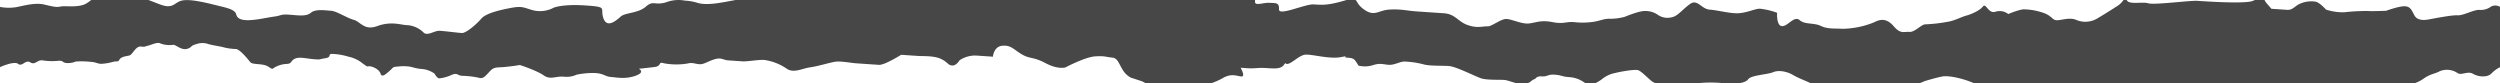 <svg preserveAspectRatio="xMidYMid slice" xmlns="http://www.w3.org/2000/svg" width="30px" height="1px" viewBox="0 0 708.66 36.975">
  <defs>
    <style>
      .fill {
        fill: #474747;
      }
    </style>
  </defs>
  <path id="Path_826" data-name="torn-edge" class="fill" d="M706.055,98.007a4.733,4.733,0,0,1-3.189.9c-1.618-.11-4.6,1.643-6.223,1.536s-6.555.875-8.2,1.173-3.272.187-4-1.092-1.05-2.533-2.672-2.643-5.377,1.274-5.377,1.274-3.672.161-4.892.078a51.465,51.465,0,0,0-6.943.347,15.359,15.359,0,0,1-5.239-.767s-1.892-2.18-3.108-2.263a7.983,7.983,0,0,0-4.106.541c-1.675.706-2.164,1.906-3.785,1.8l-4.457-.3-1.513-1.743a13.194,13.194,0,0,1-1.43-2.971c-.322-1.252.269,2.071-3.026,2.666s-13.022-.066-15.049-.2-12.293,1.212-13.887.694-5.322.459-6.052-.822-.84.354-2.54,1.468-4.677,2.964-5.945,3.7a6.624,6.624,0,0,1-5.727.429c-1.974-.953-4.486.105-5.7.023s-1.163-.9-3.138-1.854a17.8,17.8,0,0,0-6.022-1.231c-1.217-.083-4.568,1.331-4.568,1.331a3.936,3.936,0,0,0-3.621-.657c-2.079.678-2.671-2.643-3.564-1.473s-3.4,2.228-4.649,2.554-3.348,1.413-5,1.711a44.467,44.467,0,0,1-6.566.783c-1.214-.083-3,2.257-4.618,2.147s-2.487.651-4.378-1.528-3.511-2.29-5.619-1.2a24.366,24.366,0,0,1-9.079,1.844c-2.028-.138-4.079.132-6.052-.822s-4.455-.3-6-1.64-3.378,1.821-5,1.711-1.378-3.785-1.378-3.785a20.258,20.258,0,0,0-4.807-1.148c-1.216-.083-3.324,1.005-5.783,1.248s-6.053-.823-8.483-.989-3.459-3.105-5.591-1.611-3.488,3.455-5.135,3.753a4.782,4.782,0,0,1-4.025-.685,6.03,6.03,0,0,0-3.593-1.066c-1.622-.109-5.809,1.655-5.809,1.655a16.3,16.3,0,0,1-4.108.542c-1.621-.11-2.891.624-4.943.894a21.292,21.292,0,0,1-5.3.049c-2.431-.166-2.894.625-6.108,0s-4.484.1-6.538.374-4.808-1.148-6.431-1.258-4.216,2.175-5.429,2.091-2.891.624-5.674-.386-3.459-3.106-6.7-3.327l-7.7-.524c-2.837-.193-4.434-.713-7.7-.524s-4.216,2.173-7.324-.088-.97-3.758-5.536-2.427-6.188,1.217-8.62,1.052-10,3.421-9.859,1.38-1.108-1.717-2.731-1.827-4.135.949-4.052-.275-1-3.35-2.674-2.644a17.252,17.252,0,0,1-4.134.95l.135-2.042-4.106.54a15.989,15.989,0,0,0-5.186-1.584,21.776,21.776,0,0,1-6.025-1.229c-1.19-.492-1.242.325-4.513.512s-3.241-.22-5.322.458.379.436-2.081.679a21.863,21.863,0,0,1-4.485.107,12.456,12.456,0,0,1-3.62-.659c-1.593-.517-2.783-1.009-3.7.569s-2.135,1.5-4.566,1.329-1.783,2.341-5.673-.385-1-3.35-6.321-2.891a57.541,57.541,0,0,1-7.754.292l-3.73.976s-2.459.243-3.592-1.065-4.458-.3-6.133.4-2.541,1.468-4.54.921-1.944-1.362-4.836-.738-3.783,1.793-6.213,1.628-2.811-.6-5.188-1.584-1.945-1.364-5.646-.8-3.945-1.91-6.889-.47-2.622,2.693-7.649,4.812-6.538.375-6.861-.878-3.971-1.5-5.592-1.61-3.892,3.426-5.513,3.316-4.512.513-7.808,1.109-5.755.838-7.753.292a13.977,13.977,0,0,0-3.621-.657,9.743,9.743,0,0,0-5.323.459c-3.323,1-3.62-.657-5.782,1.247s-5.809,1.655-7.106,2.8-3.892,3.426-4.917.485,1.433-3.183-5.052-3.625-9,.618-9,.618a8.346,8.346,0,0,1-5.348.867c-2.811-.6-3.162-1.445-6.459-.85s-7.43,1.546-8.754,3.1-4.319,4.16-5.535,4.076-4.594-.518-6.216-.628-3.585,1.693-4.719.385a7.269,7.269,0,0,0-4.82-2c-1.621-.111-4.4-1.121-8.16.266s-4.736-1.22-6.734-1.766-4.779-2.449-6.4-2.559-4.453-.565-5.75.577-3.782.686-6.215.522-2.053.27-4.106.54-4.211.832-6.674,1-3.84-.348-4.12-1.542-1.734-1.715-4.386-2.345S55.049,95.9,52.189,96.162s-2.692,2.746-6.812,1.2-5.1-2.151-8.051-2.289-3.235-1.33-7.583-.3-3.017.907-5.2,2.268-6.116.617-7.3.9-2.07.073-4.72-.557-6.013.413-8.056.768A13.246,13.246,0,0,1,0,98.063v17.07s3.986-1.832,5.143-.921,2.053-1.3,3.432-.439,1.952-.7,3.393-.573a17.569,17.569,0,0,0,4.276.167c1.833-.2,1.271.412,2.489.593a5.6,5.6,0,0,0,2.726-.412,24.03,24.03,0,0,1,4.5.113c.942.012,1.77.525,2.714.537a15.033,15.033,0,0,0,3.4-.571c1.338-.317,1.3.178,1.807-.654s1.9-.93,2.789-1.141,1.778-2.661,3.219-2.531.944.013,2.059-.253,2.713-1.132,3.538-.62a7.379,7.379,0,0,0,3.6.382c.66-.108,2.262,1.54,3.823,1.17s.954-.939,2.739-1.363a5.007,5.007,0,0,1,3.276-.072c.774.289,3.213.656,4.21.9a15.451,15.451,0,0,0,3.658.549c1.168-.041,3.518,2.954,4.177,3.746s3.581.243,5.12,1.273.883.523,2.3-.075a7.42,7.42,0,0,1,3.032-.719c1.386-.136.891-.836,2.161-1.47s3.442,0,5.5.144.914.061,3-.26.76-1.1,1.918-1.258a17.887,17.887,0,0,1,4.766.789,9.423,9.423,0,0,1,4.006,1.891c1.749,1.275,1.1.769,2.008.832s2.7.875,3.075,2.058,1.357.324,2.575-.752.763-1.1,2.376-1.226a12.08,12.08,0,0,1,2.755-.042c1.371.094,2.029.6,4.083.743a7.05,7.05,0,0,1,3.545,1.318s.643,1.277,1.327,1.324a10.454,10.454,0,0,0,3.535-.993c1.677-.659,1.569.183,2.938.276a24.874,24.874,0,0,1,4.783.558c1.235.394,1.873-.564,3.108-1.868s1.924-.97,4.383-1.212,4.106-.541,4.106-.541,4.782,1.557,6.727,2.92,3.242.221,5.674.385a6.944,6.944,0,0,0,3.7-.569,22.62,22.62,0,0,1,5.323-.456c2.432.164,2.782,1.009,4.4,1.119s4.025.684,6.944-.348.946-1.986.946-1.986,2.46-.243,4.512-.513.919-1.578,2.513-1.059a19.091,19.091,0,0,0,6.916.06c1.244-.325,2.027.137,3.242.221s2.081-.679,4.161-1.357,2.431.166,4.054.276l4.051.274c1.217.084,4.513-.512,6.134-.4a14.885,14.885,0,0,1,6.349,2.482c1.945,1.365,4.484-.1,6.537-.374s5.377-1.276,7.024-1.573,4.459.3,6.08.414l6.484.441c1.621.11,6.3-2.852,6.3-2.852l4.863.331c1.216.083,4.485-.107,6.457.848s1.918,1.773,3.134,1.856,2.134-1.5,2.134-1.5a8.022,8.022,0,0,1,4.567-1.329l4.864.331s.19-2.858,2.647-3.1,3.188,1.038,5.538,2.428,3.215.629,6.754,2.51,5.62,1.2,5.62,1.2,5.485-2.908,8.349-3.123,3.241.222,4.862.332,1.917,1.771,3.026,3.486a5.74,5.74,0,0,0,2.295,2.207l3.188,1.038a22.131,22.131,0,0,0,8.78,2.649c4.864.33,0,0,2.027.137a9.586,9.586,0,0,0,4.943-.892c1.675-.707,4.565-1.332,7.107-2.8s4.105-.54,5.322-.458-.241-2.477-.241-2.477l2.025.137c2.027.138,2.865-.215,5.294-.049s4.054.276,4.947-.894,0,0,1.242-.325,3-2.258,4.646-2.555,6.836,1.285,10.135.691,0,0,2.025.138,2,.546,3.108,2.261a7.87,7.87,0,0,0,4.076-.132c2.081-.68,2.865-.216,4.488-.105s3.322-1,4.537-.921a24.766,24.766,0,0,1,5.243.767c1.593.518,5.268.358,7.295.5s7.535,2.975,9.129,3.493,5.269.36,6.482.442,3.19,1.038,4.81,1.148a4.333,4.333,0,0,0,2.605-.574,3.442,3.442,0,0,1,1.18-.786c.525-.132.479-.9,2.1-.787s1.63-.624,3.654-.485,2,.546,4.028.684a8.148,8.148,0,0,1,4.376,1.529c1.564.926,2.81.6,4.944-.894a8.31,8.31,0,0,1,3.782-1.794c1.244-.325,5.589-1.147,6.567-.782s2.7,2.233,3.863,3.133,2.81.6,5.132,2.4,2.377.982,4.08-.131a9.514,9.514,0,0,1,4.187-1.766,34.814,34.814,0,0,1,7.322.087c3.242.221,5.7-.022,6.593-1.191s5.377-1.275,7.051-1.981,4.08-.132,5.648.795,3.16,1.444,5.134,2.4,4.834.74,7.211,1.721,3.216.629,4.836.74l3.243.22a28.529,28.529,0,0,0,5.7-.022c1.649-.3,5.08-2.934,6.674-2.415s4.54-.923,4.54-.923,3.323-1,4.969-1.3,5.27.358,8.836,1.831,8.536.17,10.51,1.124a22.081,22.081,0,0,1,4.294,2.753c1.163.9,2.795.381,3.417.759s.459,1.836,2.5,2.1c2.818.372,4.161-1.356,5.078-2.934s2.513-1.059,6.649-2.009,3.971,1.5,5.537,2.428a5.84,5.84,0,0,0,4.429.712c1.246-.325,2.515-1.059,4.11-.54s1.62.11,3.646.249,3.322-1.006,5-1.712,4.839.739,6.43,1.258a9.484,9.484,0,0,0,7-1.163c2.539-1.469,1.646-.3,2.811.6s2,.547,4.54-.921,1.564.927,4,1.093l8.507.581c2.433.166,2.92-1.033,4.569-1.331s7.294.5,8.914.608,3.269-.188,4.187-1.766a3.341,3.341,0,0,1,3.379-1.822,4.128,4.128,0,0,1,2.557.7c.419.447,1.216.389,1.442.983.526,1.377,2.728,1.215,4.2.525.609-.286.2-1.181.655-1.508a3.563,3.563,0,0,1,2.926-.3c1.19.492,4.082-.134,6.215-1.629s3.351-1.412,4.623-2.145a5.36,5.36,0,0,1,5.089.507c1.155.77,2.832-.707,4.4.22s4.126,1.053,5.225-.119a8.628,8.628,0,0,1,2.431-1.774V98.063A2.561,2.561,0,0,0,706.055,98.007Z" transform="translate(0 -89.426)"/>
</svg>
